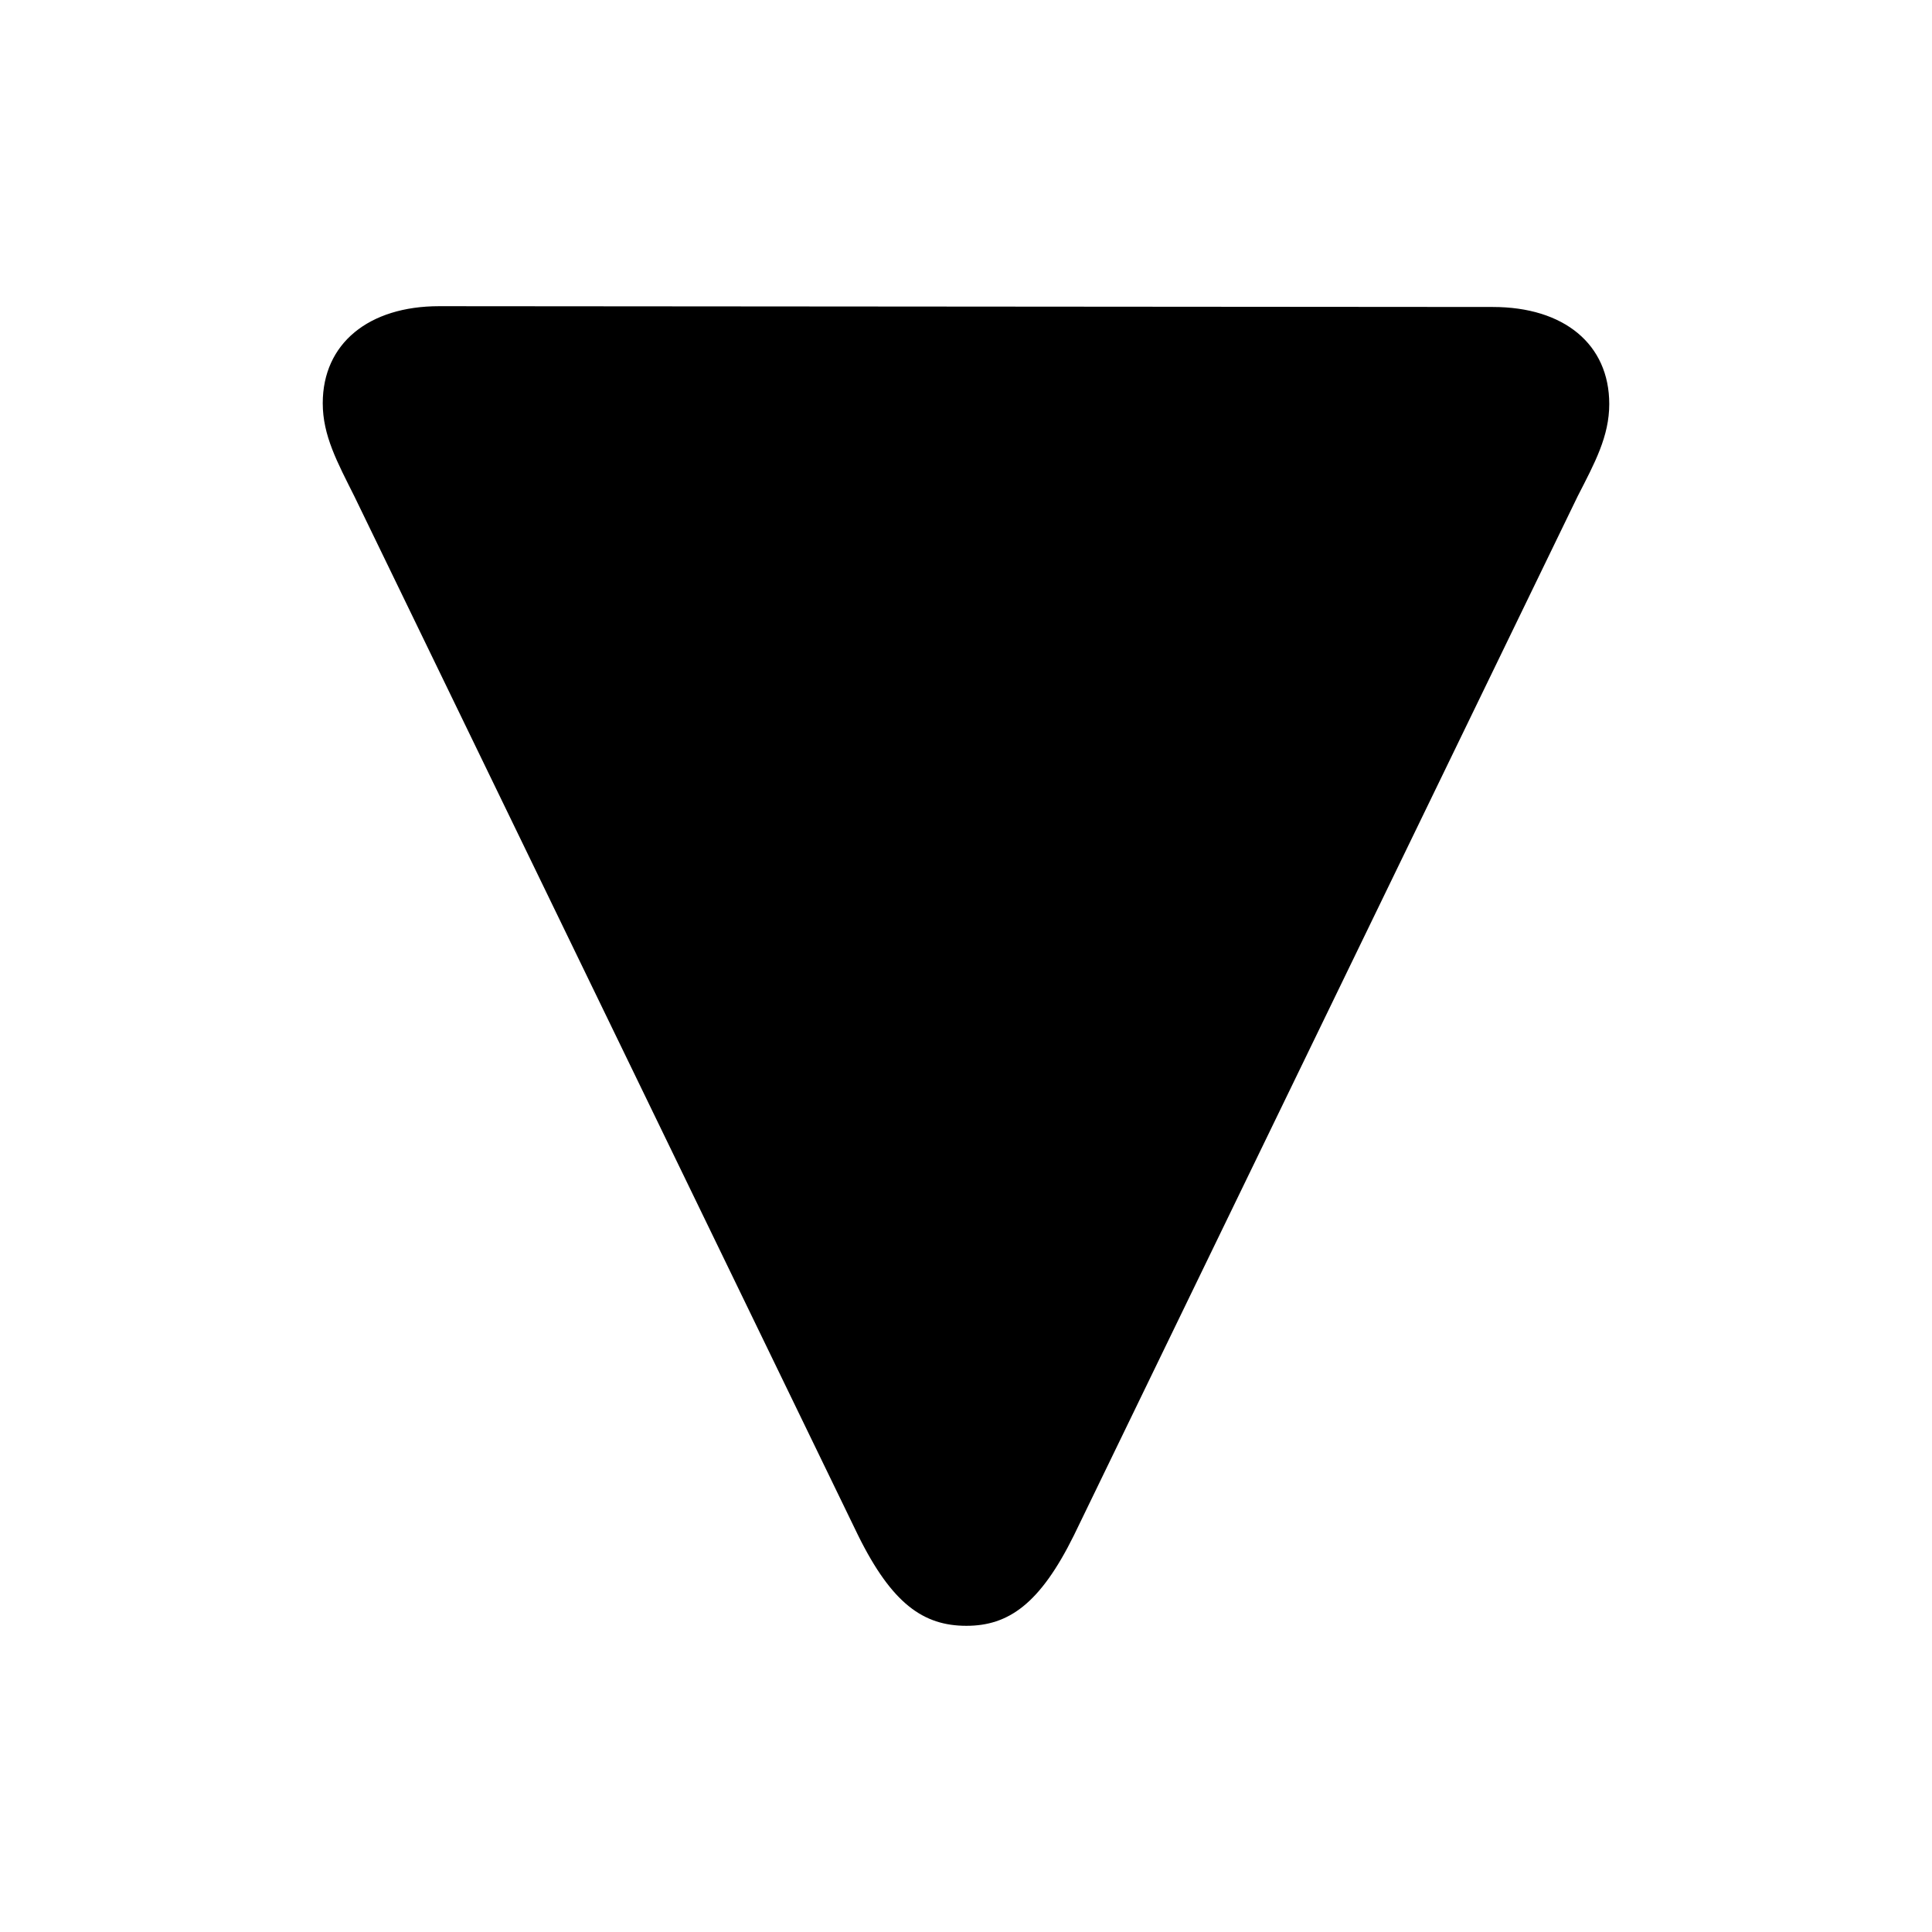 <?xml version="1.0" encoding="utf-8"?>
<svg fill="#000000" width="800px" height="800px" viewBox="0 0 56 56" xmlns="http://www.w3.org/2000/svg"><path d="M 46.645 11.711 C 46.645 9.977 45.332 8.898 43.27 8.898 L 12.73 8.875 C 10.691 8.875 9.355 9.953 9.355 11.688 C 9.355 12.625 9.777 13.398 10.27 14.383 L 24.871 44.5 C 25.855 46.492 26.77 47.125 28.012 47.125 C 29.23 47.125 30.145 46.492 31.129 44.5 L 45.73 14.383 C 46.223 13.422 46.645 12.648 46.645 11.711 Z"/></svg>
